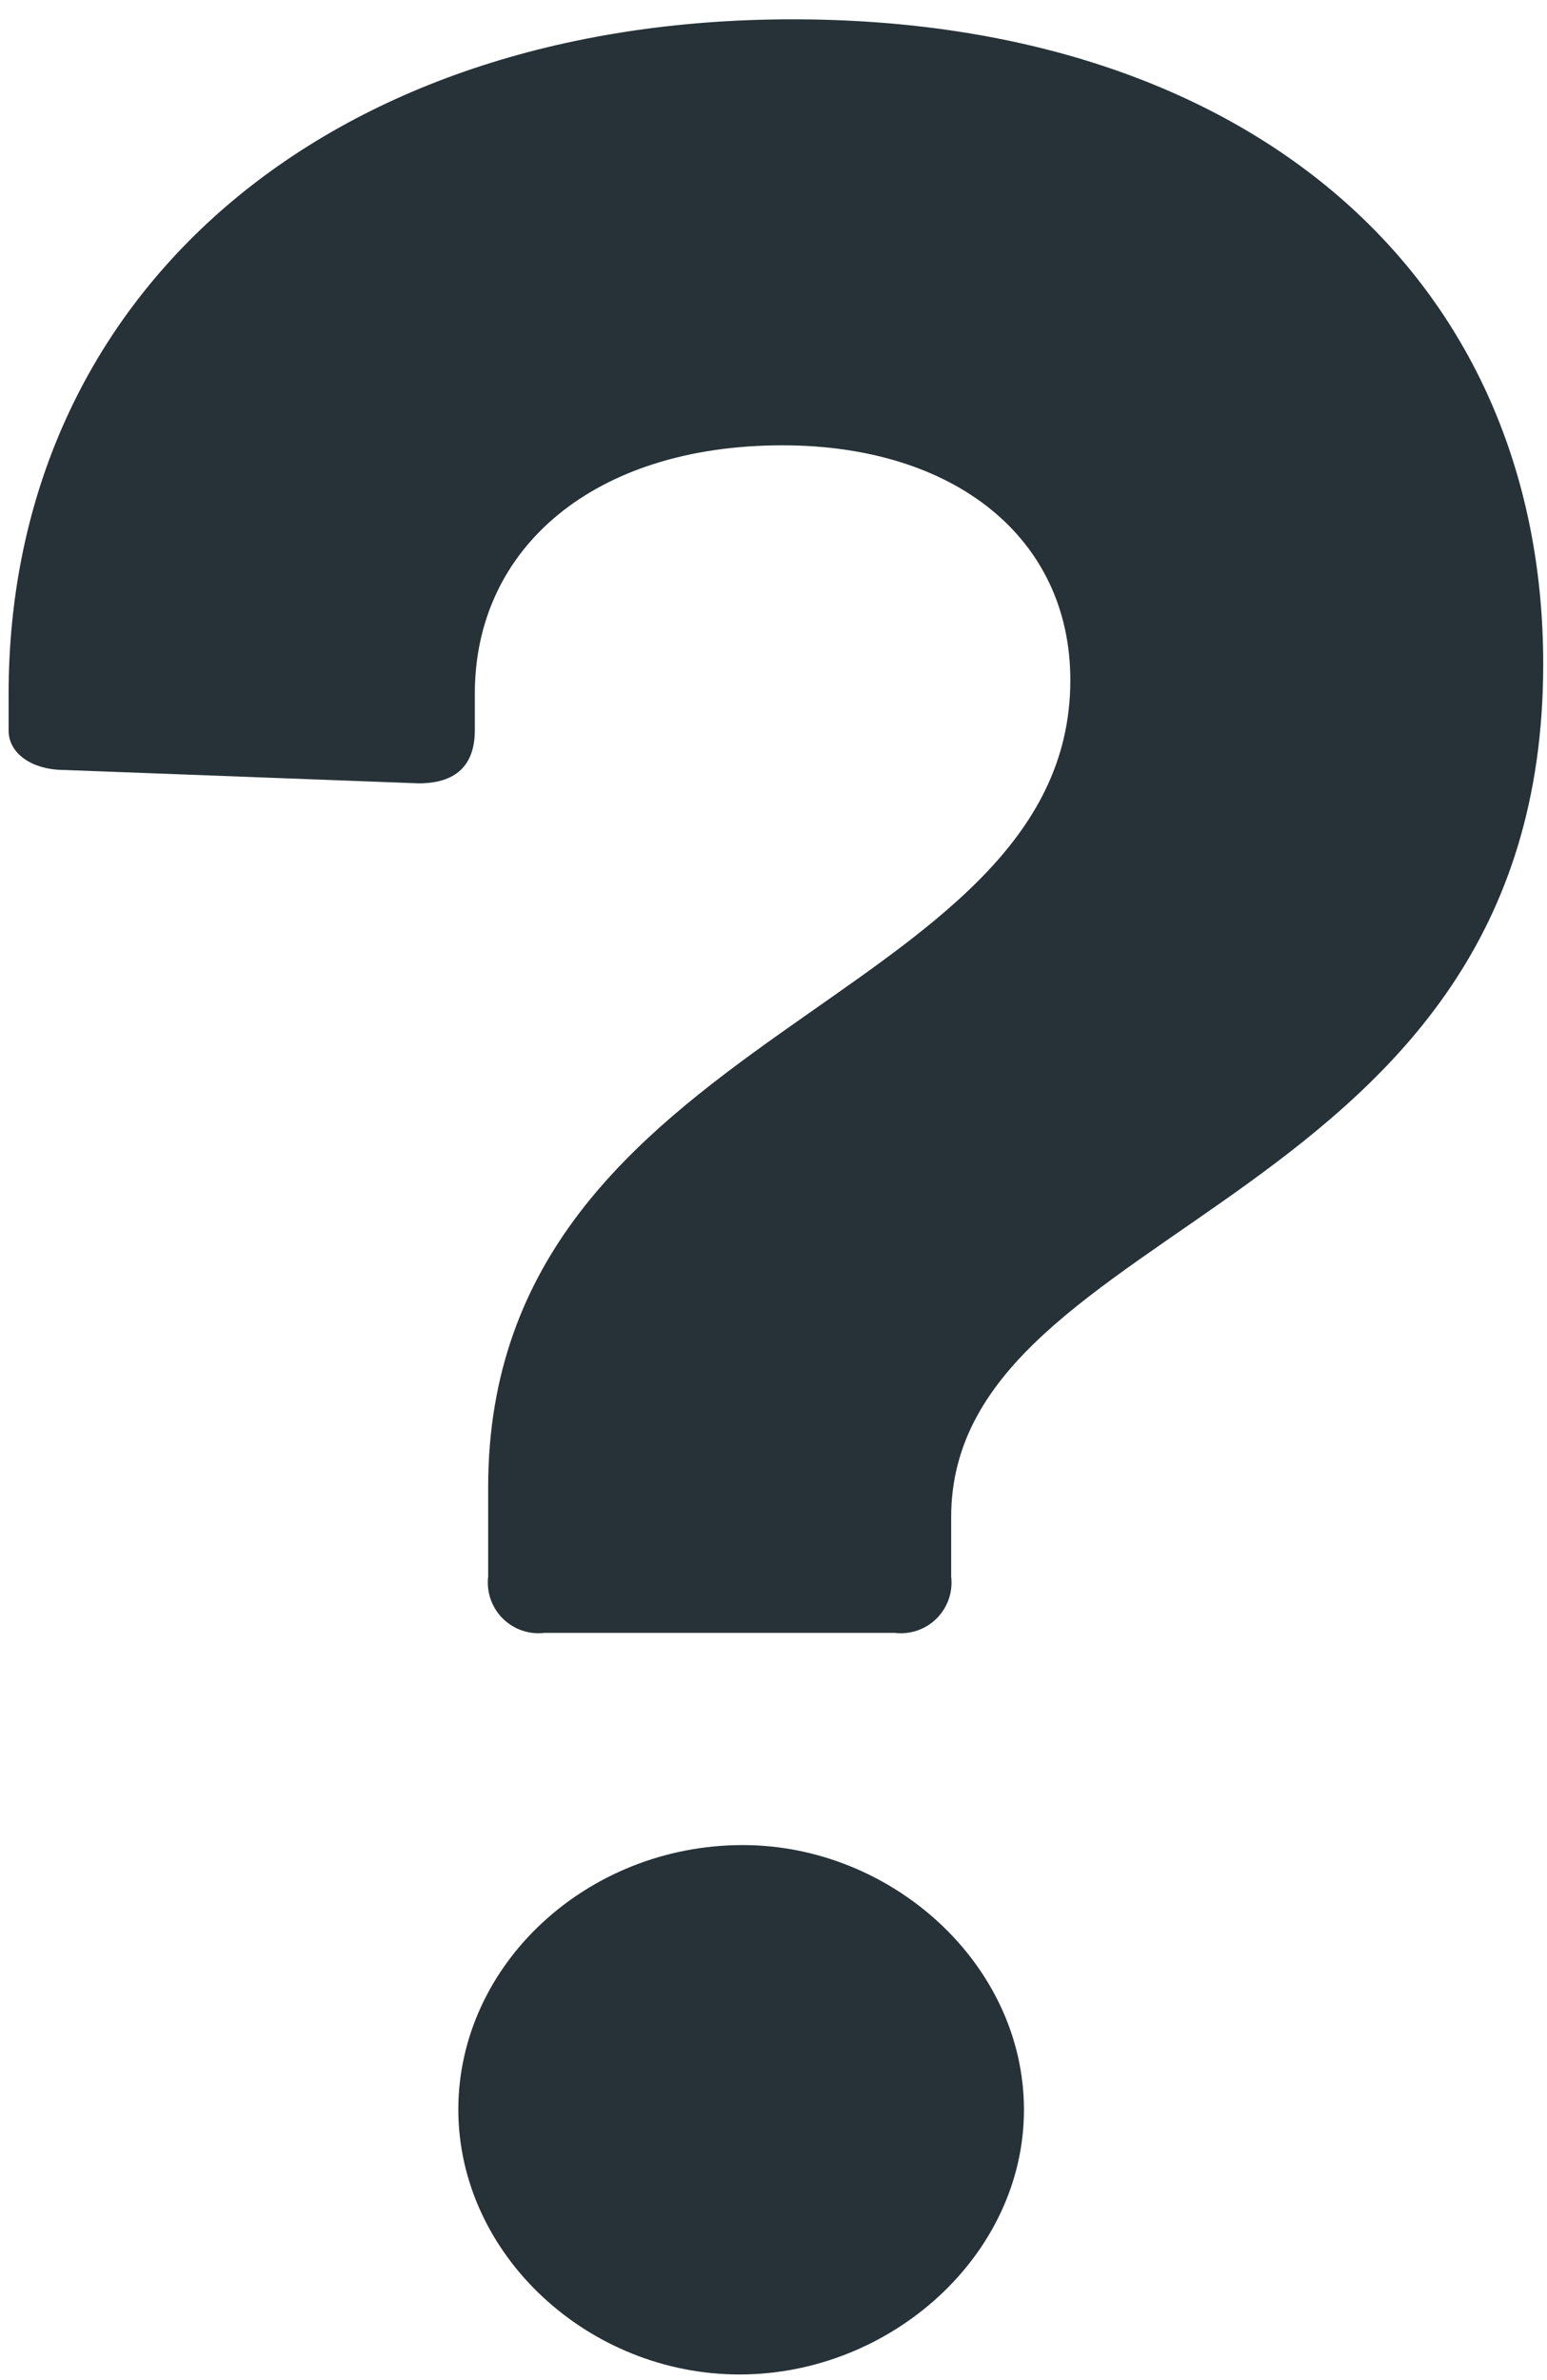 <?xml version="1.0" encoding="UTF-8"?> <svg xmlns="http://www.w3.org/2000/svg" width="65" height="100" viewBox="0 0 65 100" fill="none"> <path d="M20.511 66.243V62.491C20.511 43.171 44.972 42.331 44.972 28.577C44.972 22.608 40.111 18.71 32.876 18.71C24.957 18.71 19.951 23.022 19.951 29.137V30.672C19.951 32.195 19.122 32.912 17.588 32.912L2.726 32.352C1.337 32.352 0.362 31.657 0.362 30.694V29.16C0.362 12.36 13.701 0.812 33.301 0.812C52.476 0.812 64.841 11.654 64.841 27.905C64.841 50.977 39.965 51.123 39.965 63.745V66.243C40.003 66.562 39.968 66.886 39.863 67.19C39.757 67.494 39.584 67.77 39.357 67.998C39.13 68.225 38.853 68.398 38.55 68.503C38.246 68.609 37.922 68.644 37.602 68.606H22.874C22.555 68.644 22.231 68.609 21.927 68.503C21.623 68.398 21.347 68.225 21.12 67.998C20.892 67.77 20.719 67.494 20.614 67.19C20.509 66.886 20.473 66.562 20.511 66.243V66.243ZM19.257 88.643C19.257 82.528 24.677 77.521 31.207 77.521C37.468 77.521 43.023 82.528 43.023 88.643C43.023 94.758 37.423 99.764 31.073 99.764C24.722 99.764 19.257 94.736 19.257 88.621V88.643Z" fill="#263238"></path> </svg> 